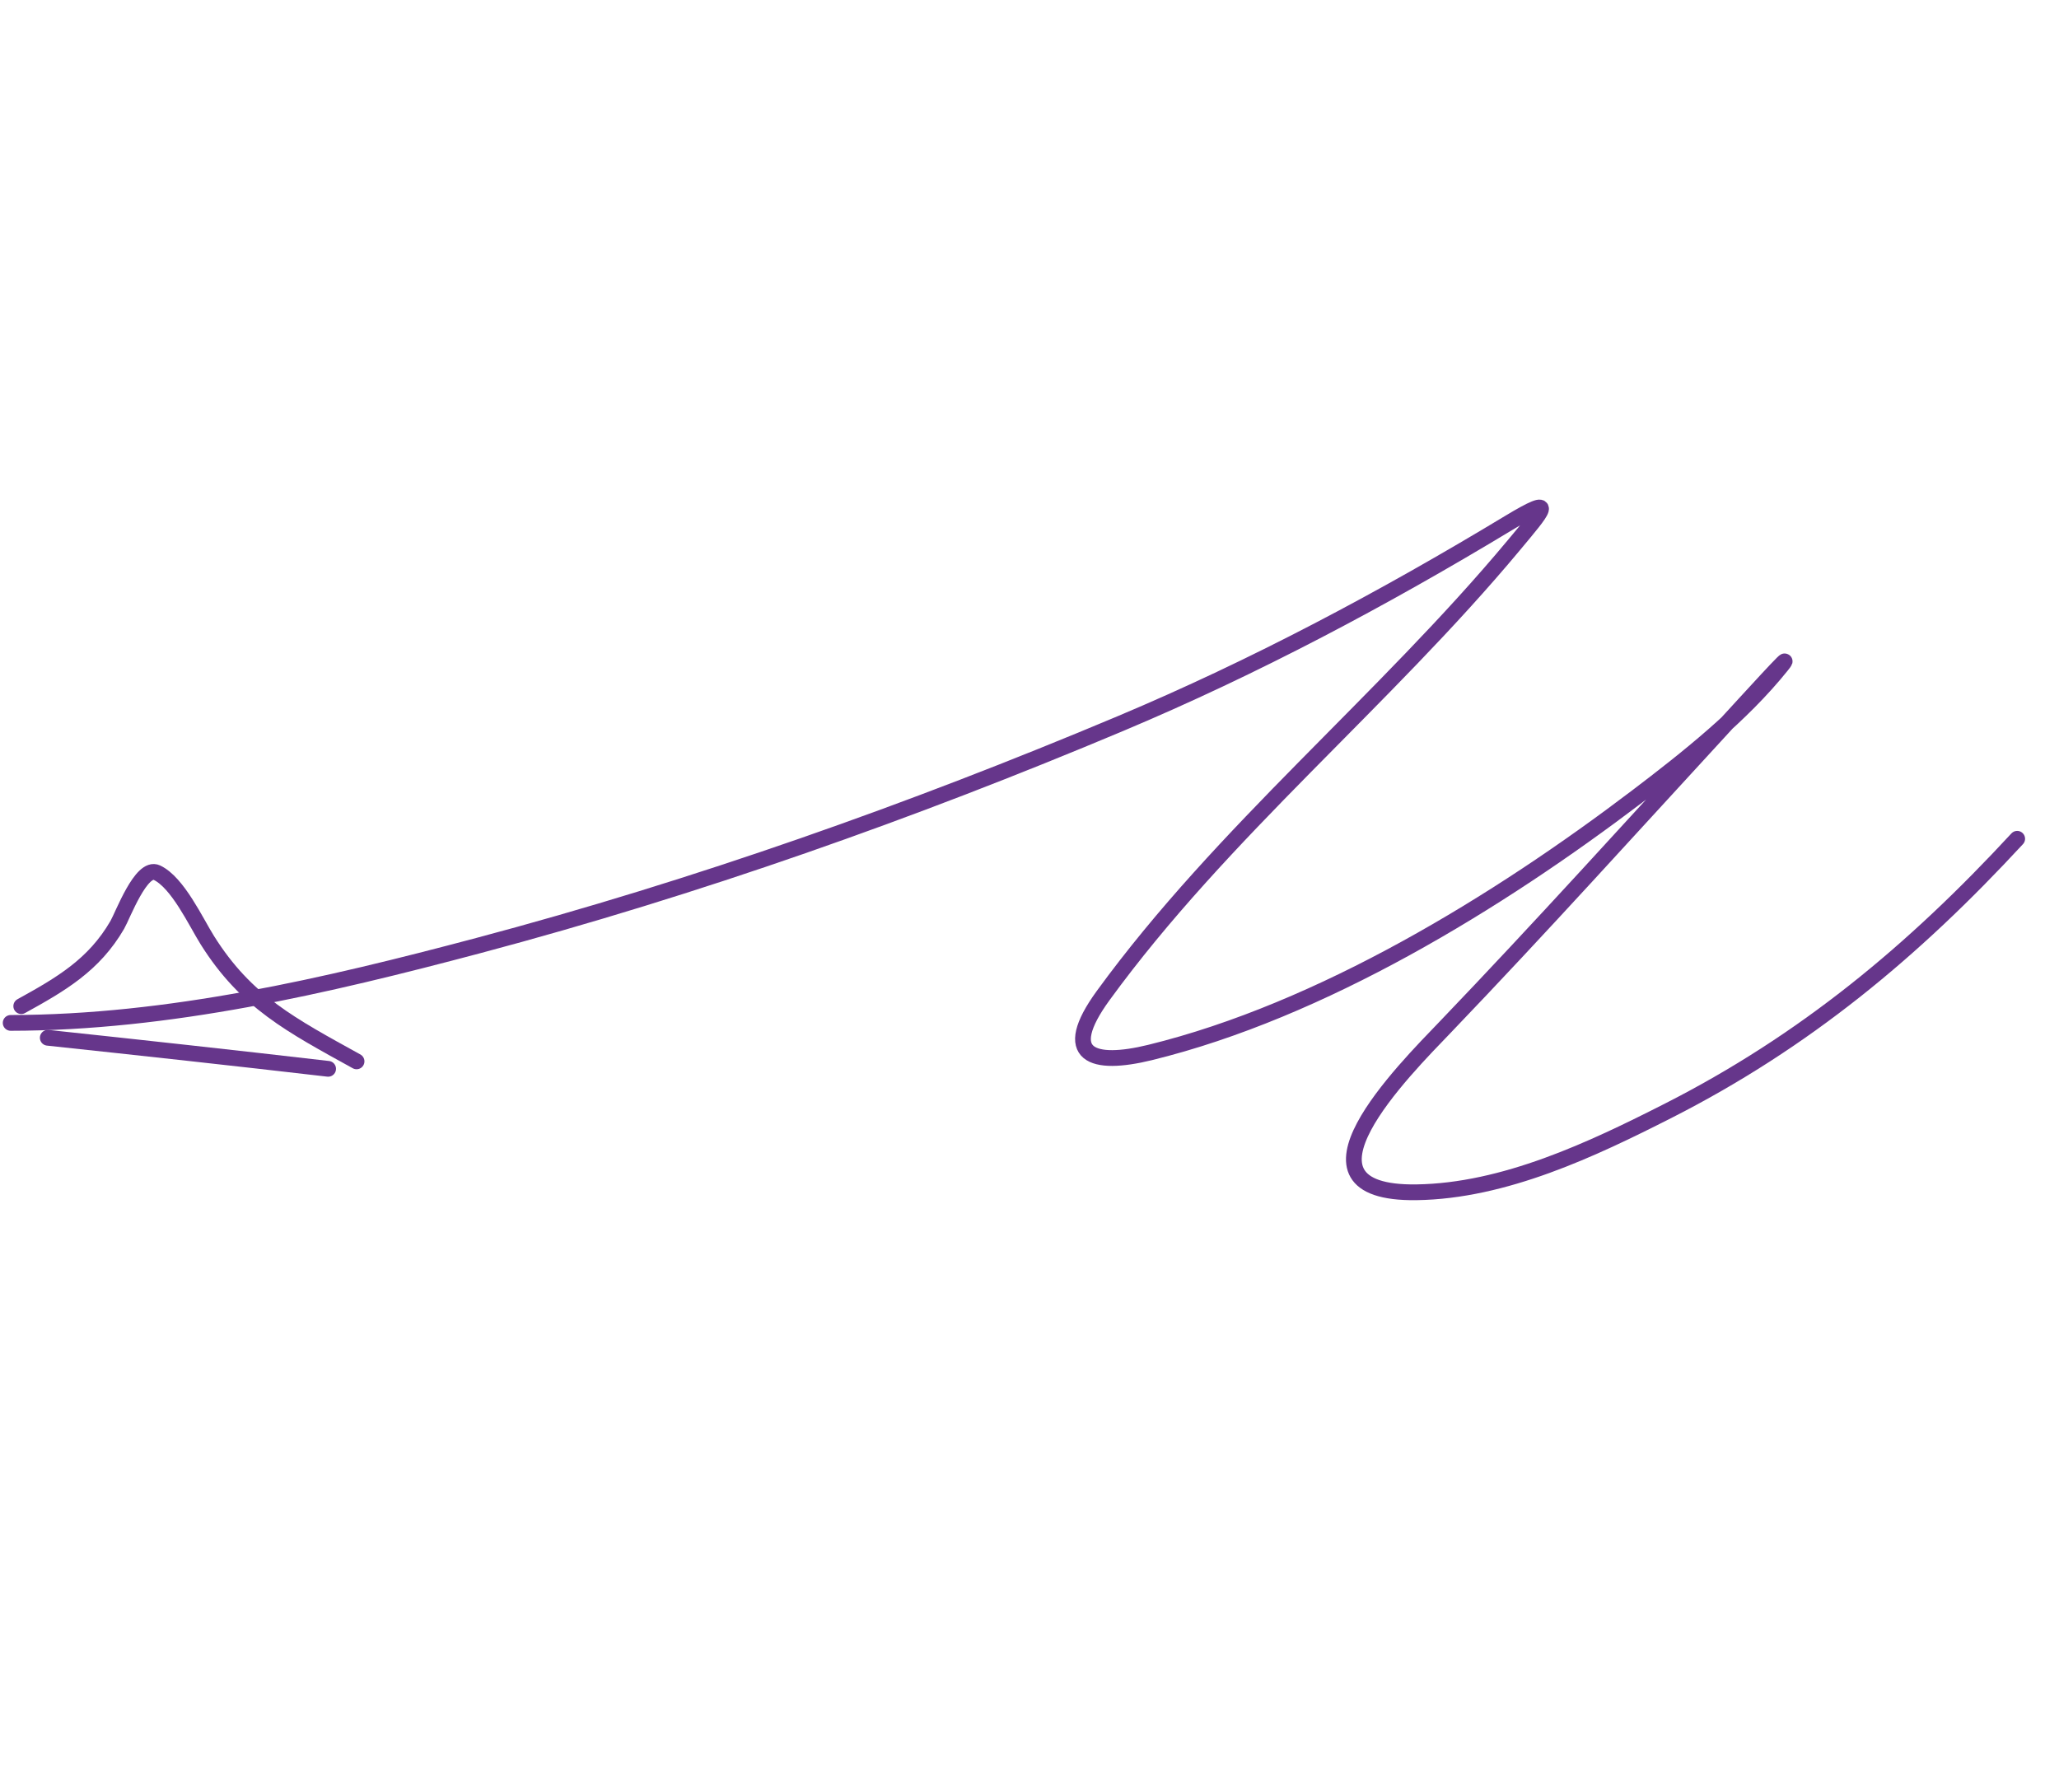 <?xml version="1.0" encoding="UTF-8"?> <svg xmlns="http://www.w3.org/2000/svg" width="193" height="168" viewBox="0 0 193 168" fill="none"> <path d="M189.081 78.629C179.336 89.175 169.15 97.63 156.366 104.128C149.218 107.761 141.006 111.65 132.777 111.768C119.931 111.952 131.592 100.328 135.497 96.255C144.419 86.946 153.026 77.399 161.757 67.914C163.471 66.053 168.568 60.438 166.986 62.412C163.274 67.042 158.145 71.107 153.452 74.67C140.431 84.556 123.881 94.727 107.8 98.664C102.417 99.982 99.281 98.992 103.406 93.326C114.588 77.966 129.735 65.707 141.891 51.118C144.609 47.856 146.122 46.181 141.425 49.018C129.689 56.107 117.636 62.527 104.991 67.844C85.468 76.052 65.307 83.199 44.835 88.64C30.574 92.429 15.809 95.877 1 95.89" stroke="#66368B" stroke-width="1.477" stroke-linecap="round"></path> <path d="M4.479 97.284C13.245 98.219 22 99.177 30.757 100.194" stroke="#66368B" stroke-width="1.477" stroke-linecap="round"></path> <path d="M33.422 99.495C27.323 96.12 23.085 93.944 19.447 88.156C18.35 86.41 16.668 82.736 14.703 81.803C13.243 81.111 11.507 85.817 10.994 86.701C8.805 90.477 5.692 92.276 1.992 94.318" stroke="#66368B" stroke-width="1.477" stroke-linecap="round"></path> </svg> 